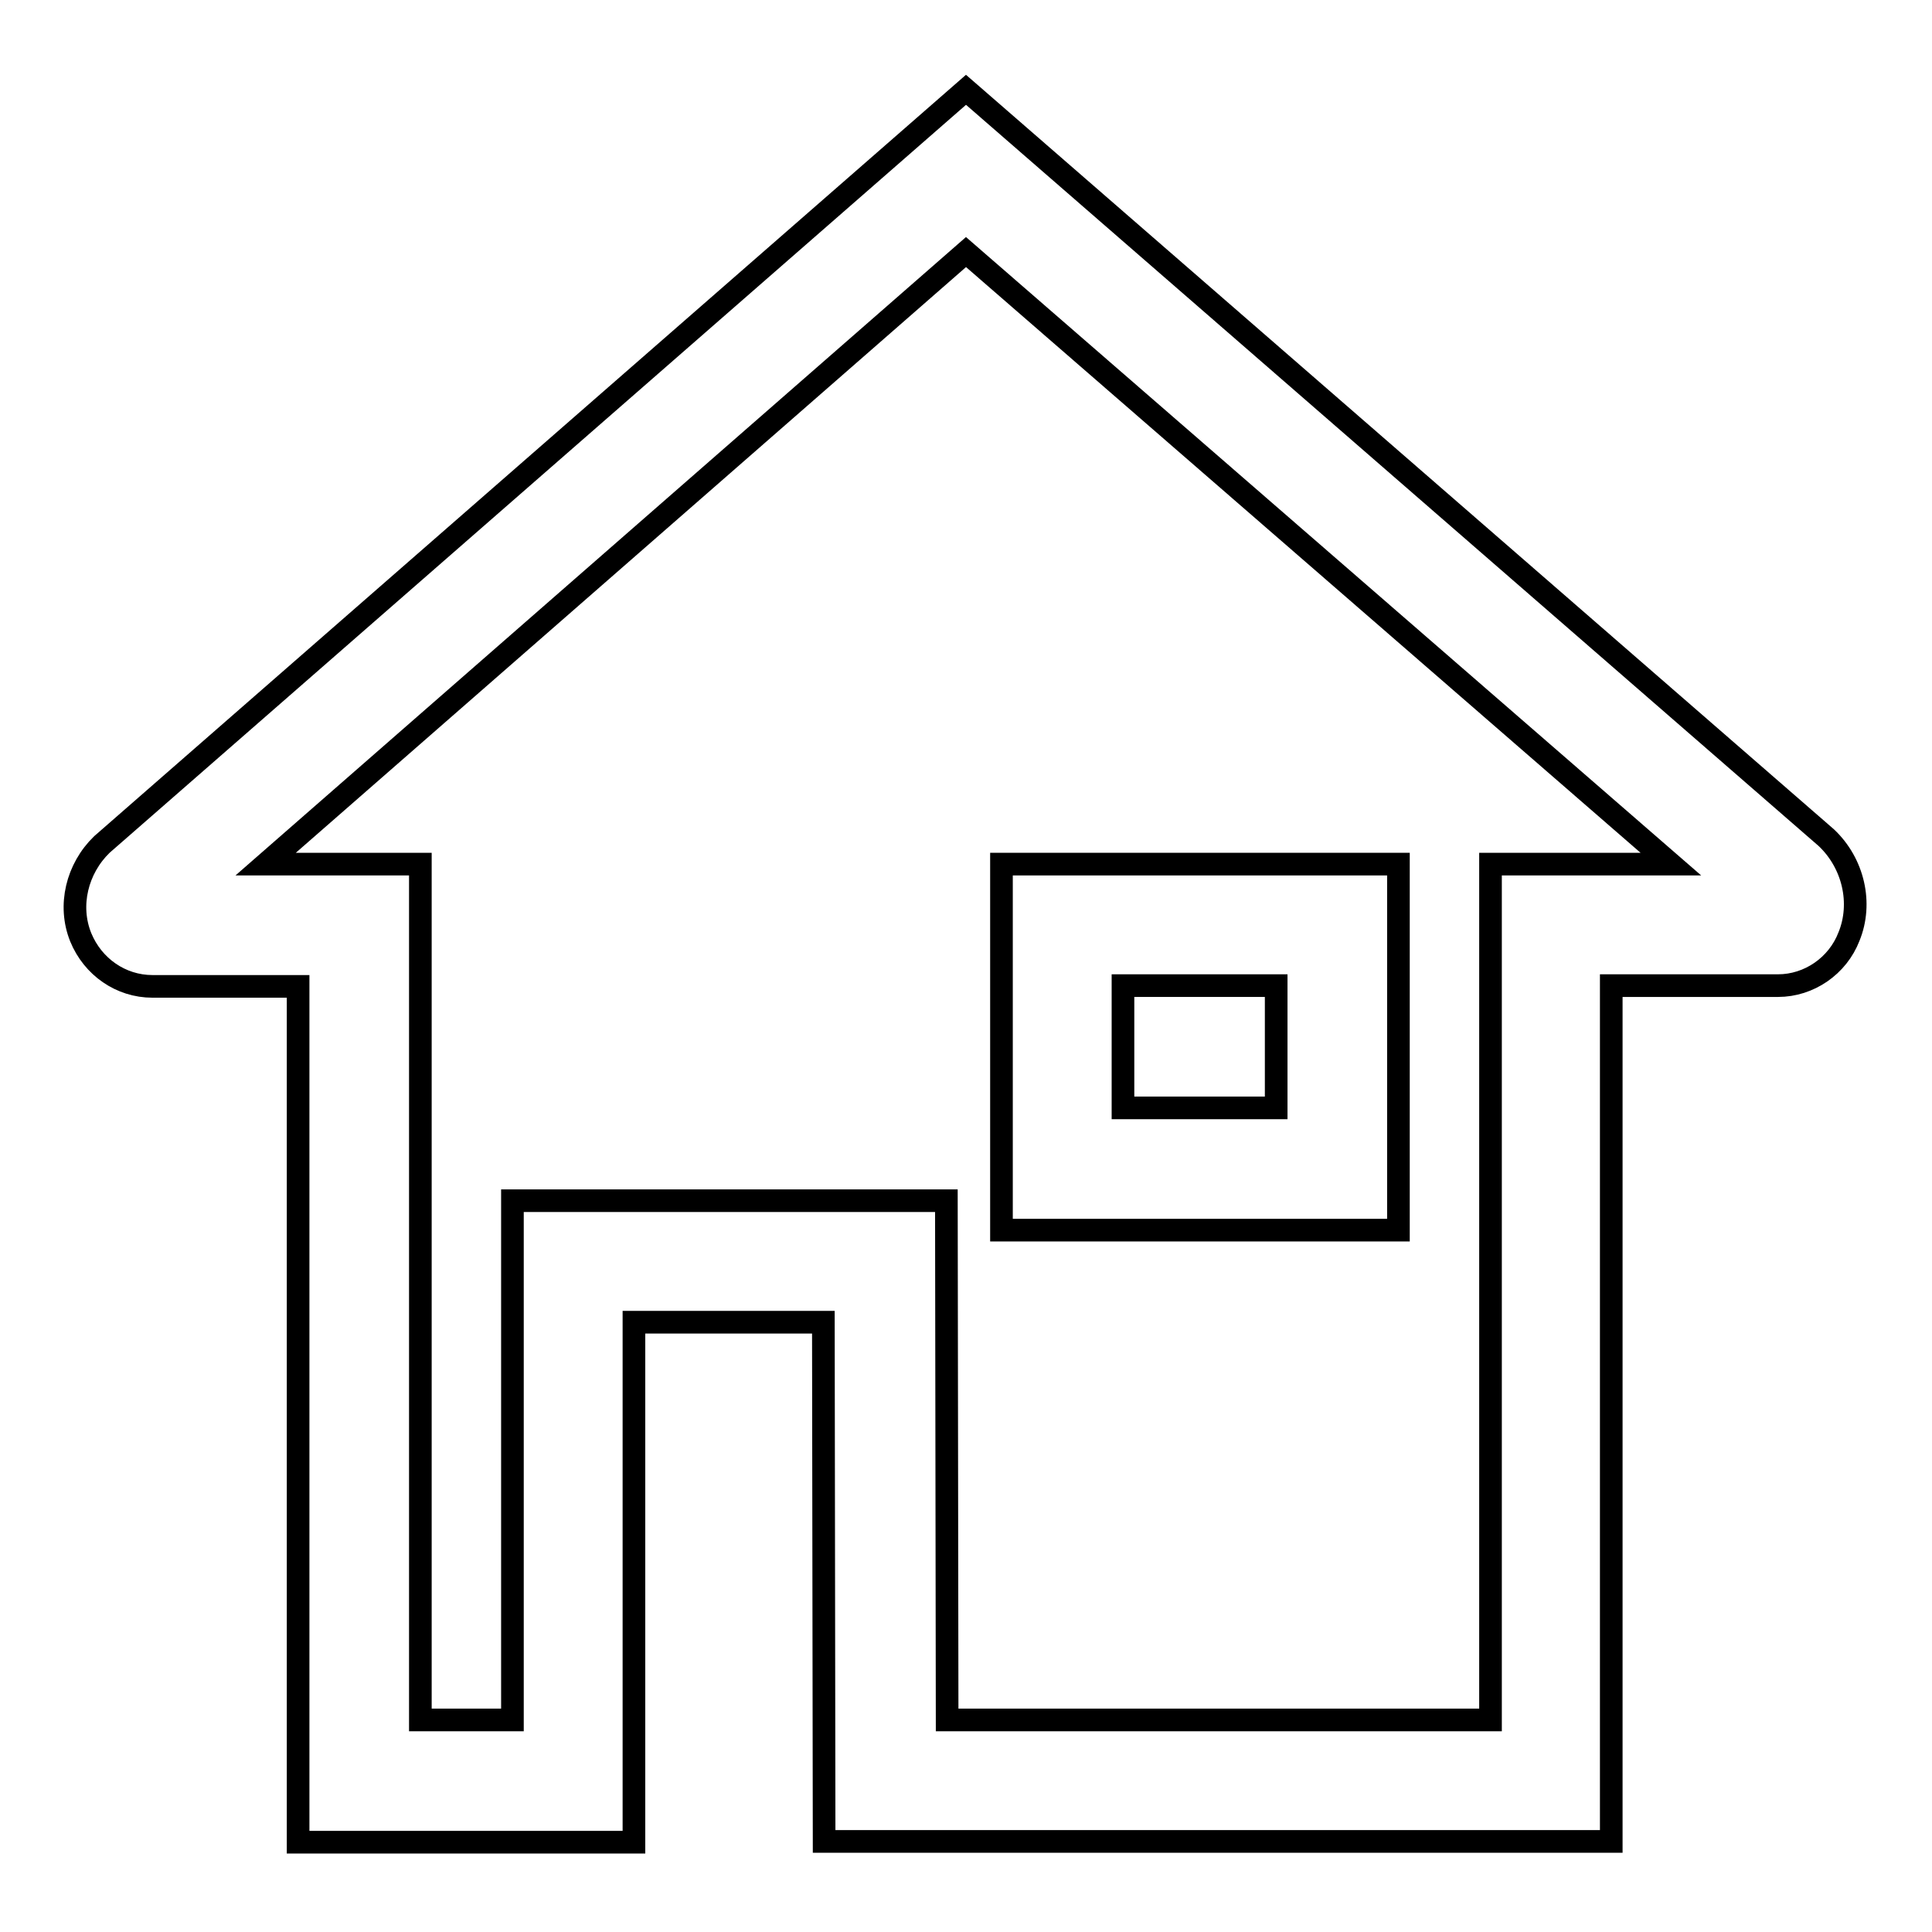 <?xml version="1.0" encoding="utf-8"?>
<!-- Svg Vector Icons : http://www.onlinewebfonts.com/icon -->
<!DOCTYPE svg PUBLIC "-//W3C//DTD SVG 1.1//EN" "http://www.w3.org/Graphics/SVG/1.1/DTD/svg11.dtd">
<svg version="1.1" xmlns="http://www.w3.org/2000/svg" xmlns:xlink="http://www.w3.org/1999/xlink" x="0px" y="0px" viewBox="0 0 256 256" enable-background="new 0 0 256 256" xml:space="preserve">
<g><g><g><g><path stroke-width="3" fill-opacity="0" stroke="#000000"  d="M128,11.9l-114.5,100c-3.3,3.2-4.5,8.1-2.8,12.3c1.6,3.9,5.3,6.5,9.5,6.5h19.3v113.4h44.5v-68.9h25.1l0.1,68.8h104.3V130.6h22.1c4.1,0,7.9-2.6,9.4-6.5c1.8-4.4,0.6-9.7-3-13.1L128,11.9z M197.5,114.5v113.4h-72l-0.1-68.8H67.9v68.8H55.7V114.5H35.2L128,33.4l93.4,81.1H197.5z"/><path stroke-width="3" fill-opacity="0" stroke="#000000"  d="M185.3,114.5h-52.6V163h52.6V114.5z M169.1,146.8h-20.3v-16.2h20.3V146.8z"/></g></g><g></g><g></g><g></g><g></g><g></g><g></g><g></g><g></g><g></g><g></g><g></g><g></g><g></g><g></g><g></g></g></g>
</svg>